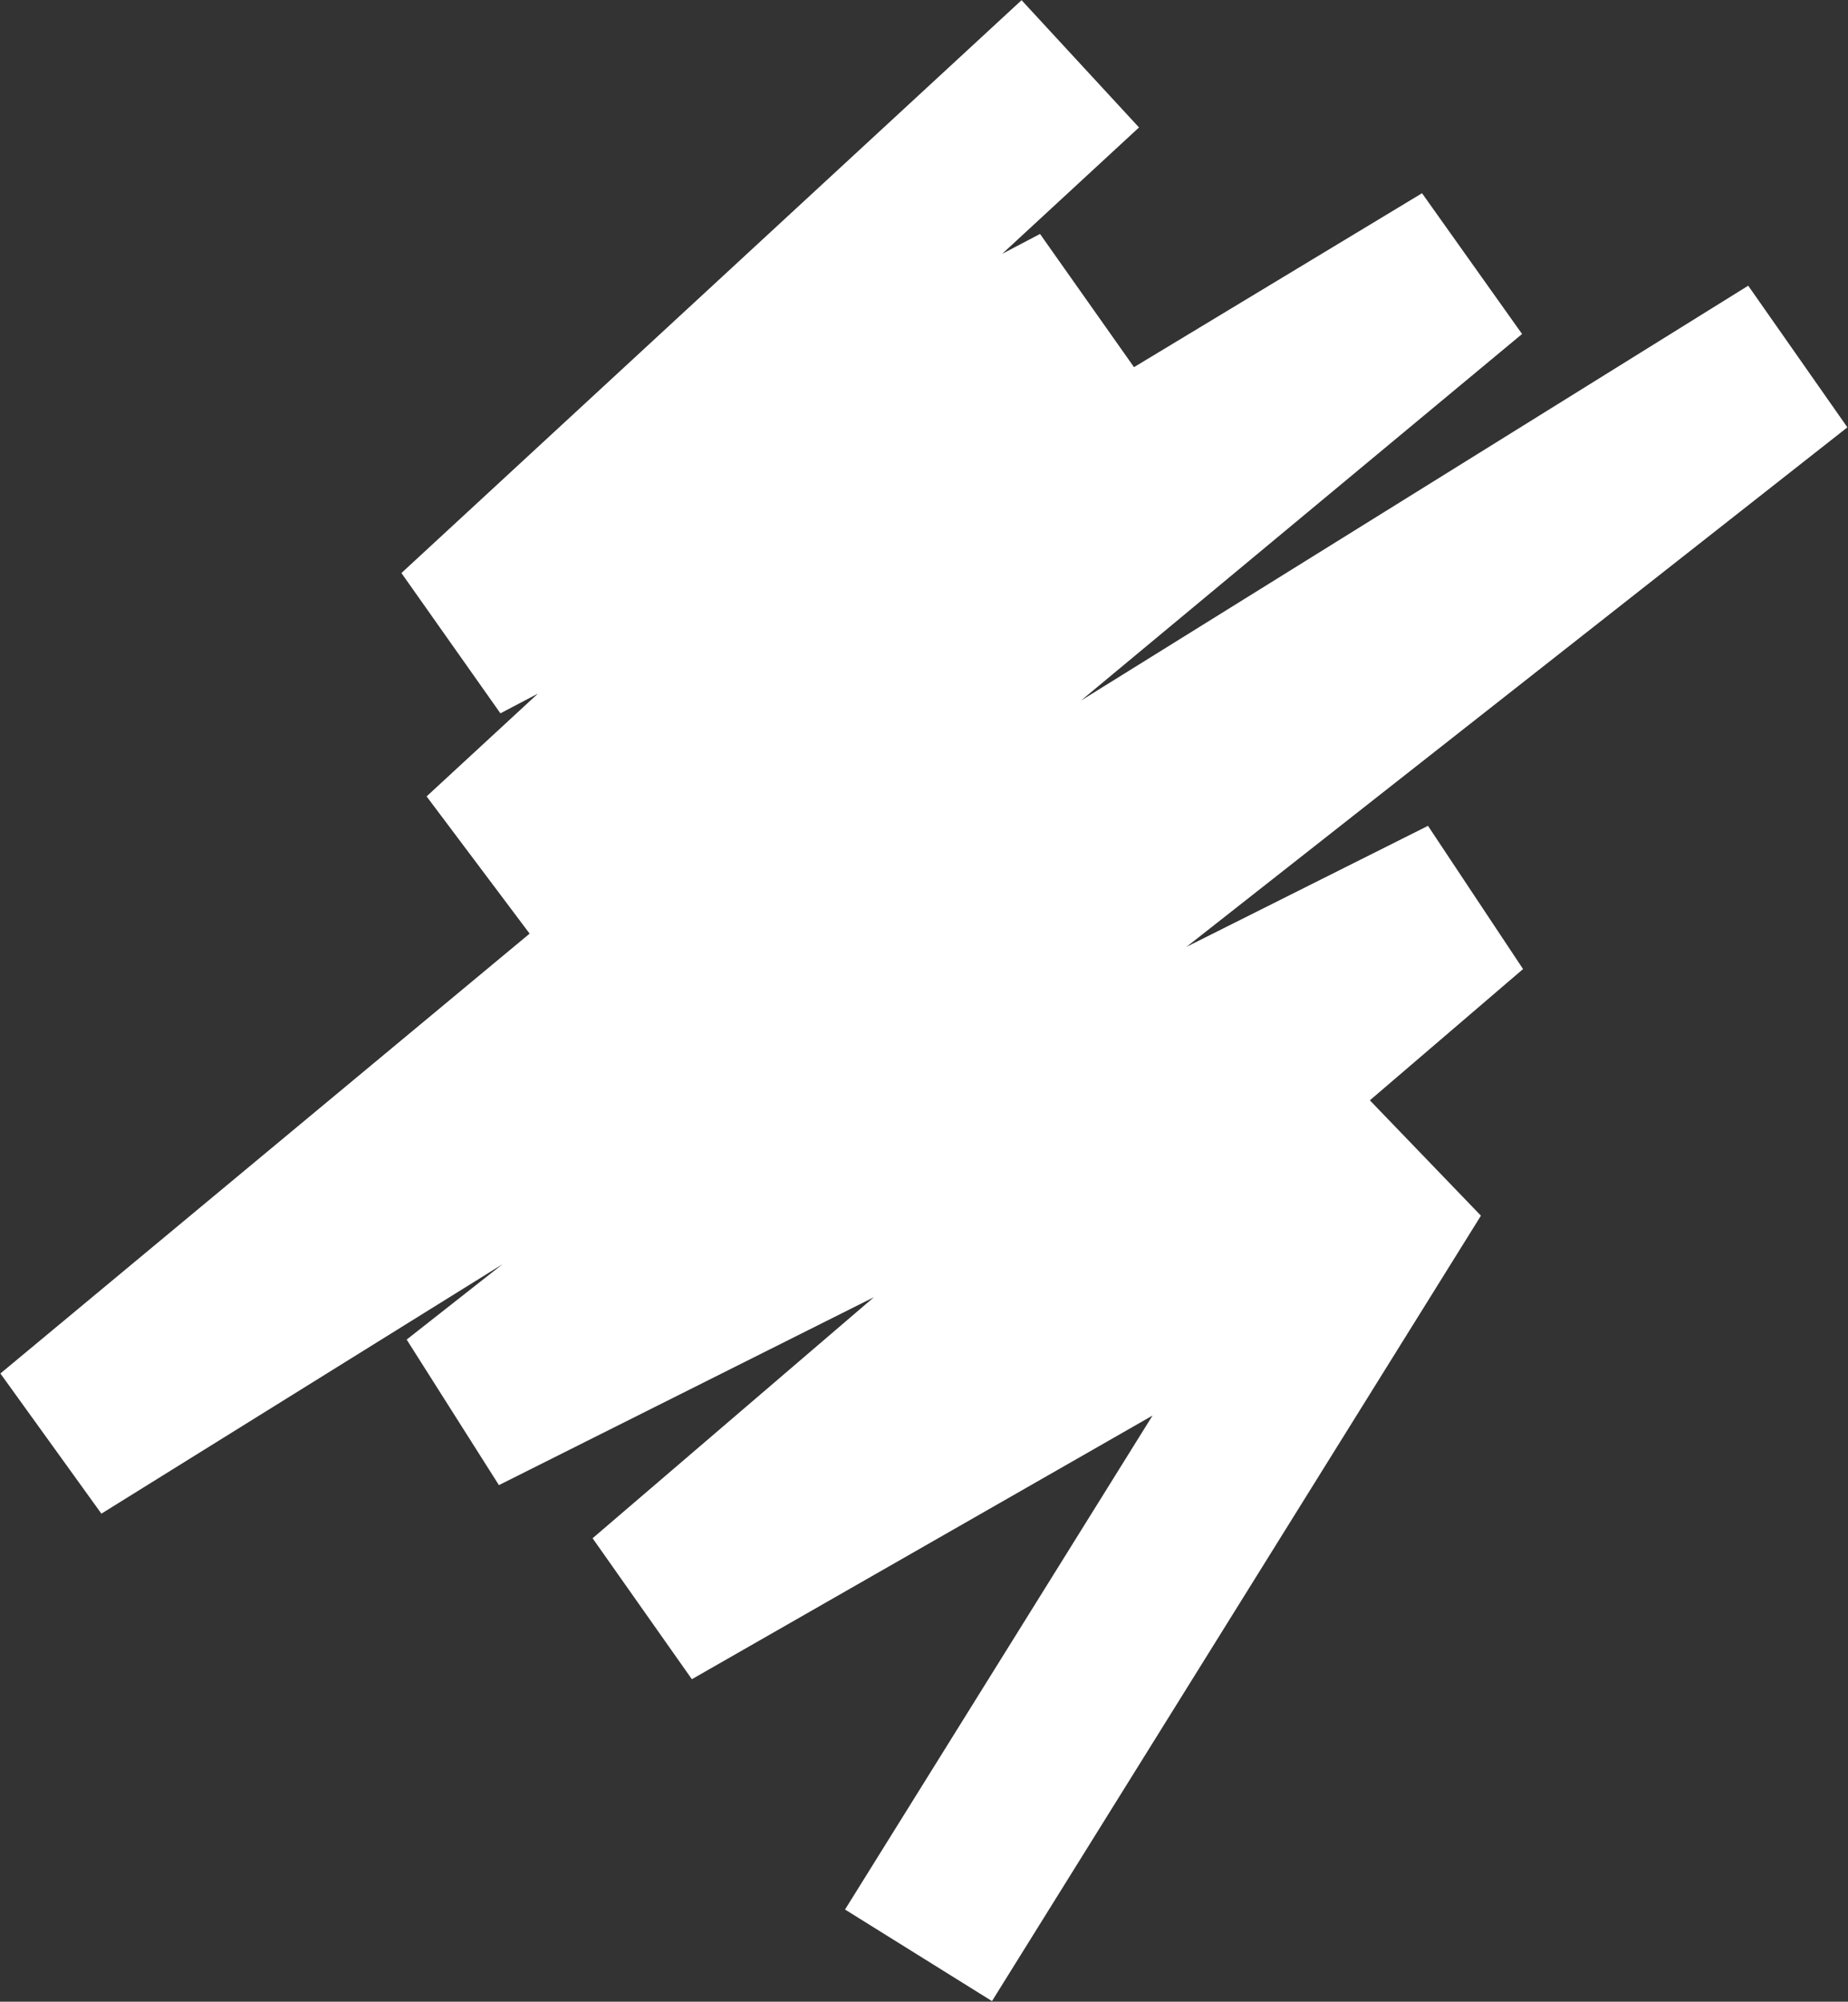 <?xml version="1.0" encoding="UTF-8"?> <svg xmlns="http://www.w3.org/2000/svg" width="2057" height="2227" viewBox="0 0 2057 2227" fill="none"><rect x="0" y="0" width="2057" height="2227" fill="#333333" stroke="none"/> <path d="M1202.47 71L512.184 708.325L1202.47 345.571L540.196 956.842L1632.64 297.471L62 1602.18L1996.79 399.683L512.184 1566.11L1632.64 1004.94L722.27 1784.56L1566.62 1301.56L1022.39 2175.38" stroke="white" stroke-width="192.708"></path> </svg> 
